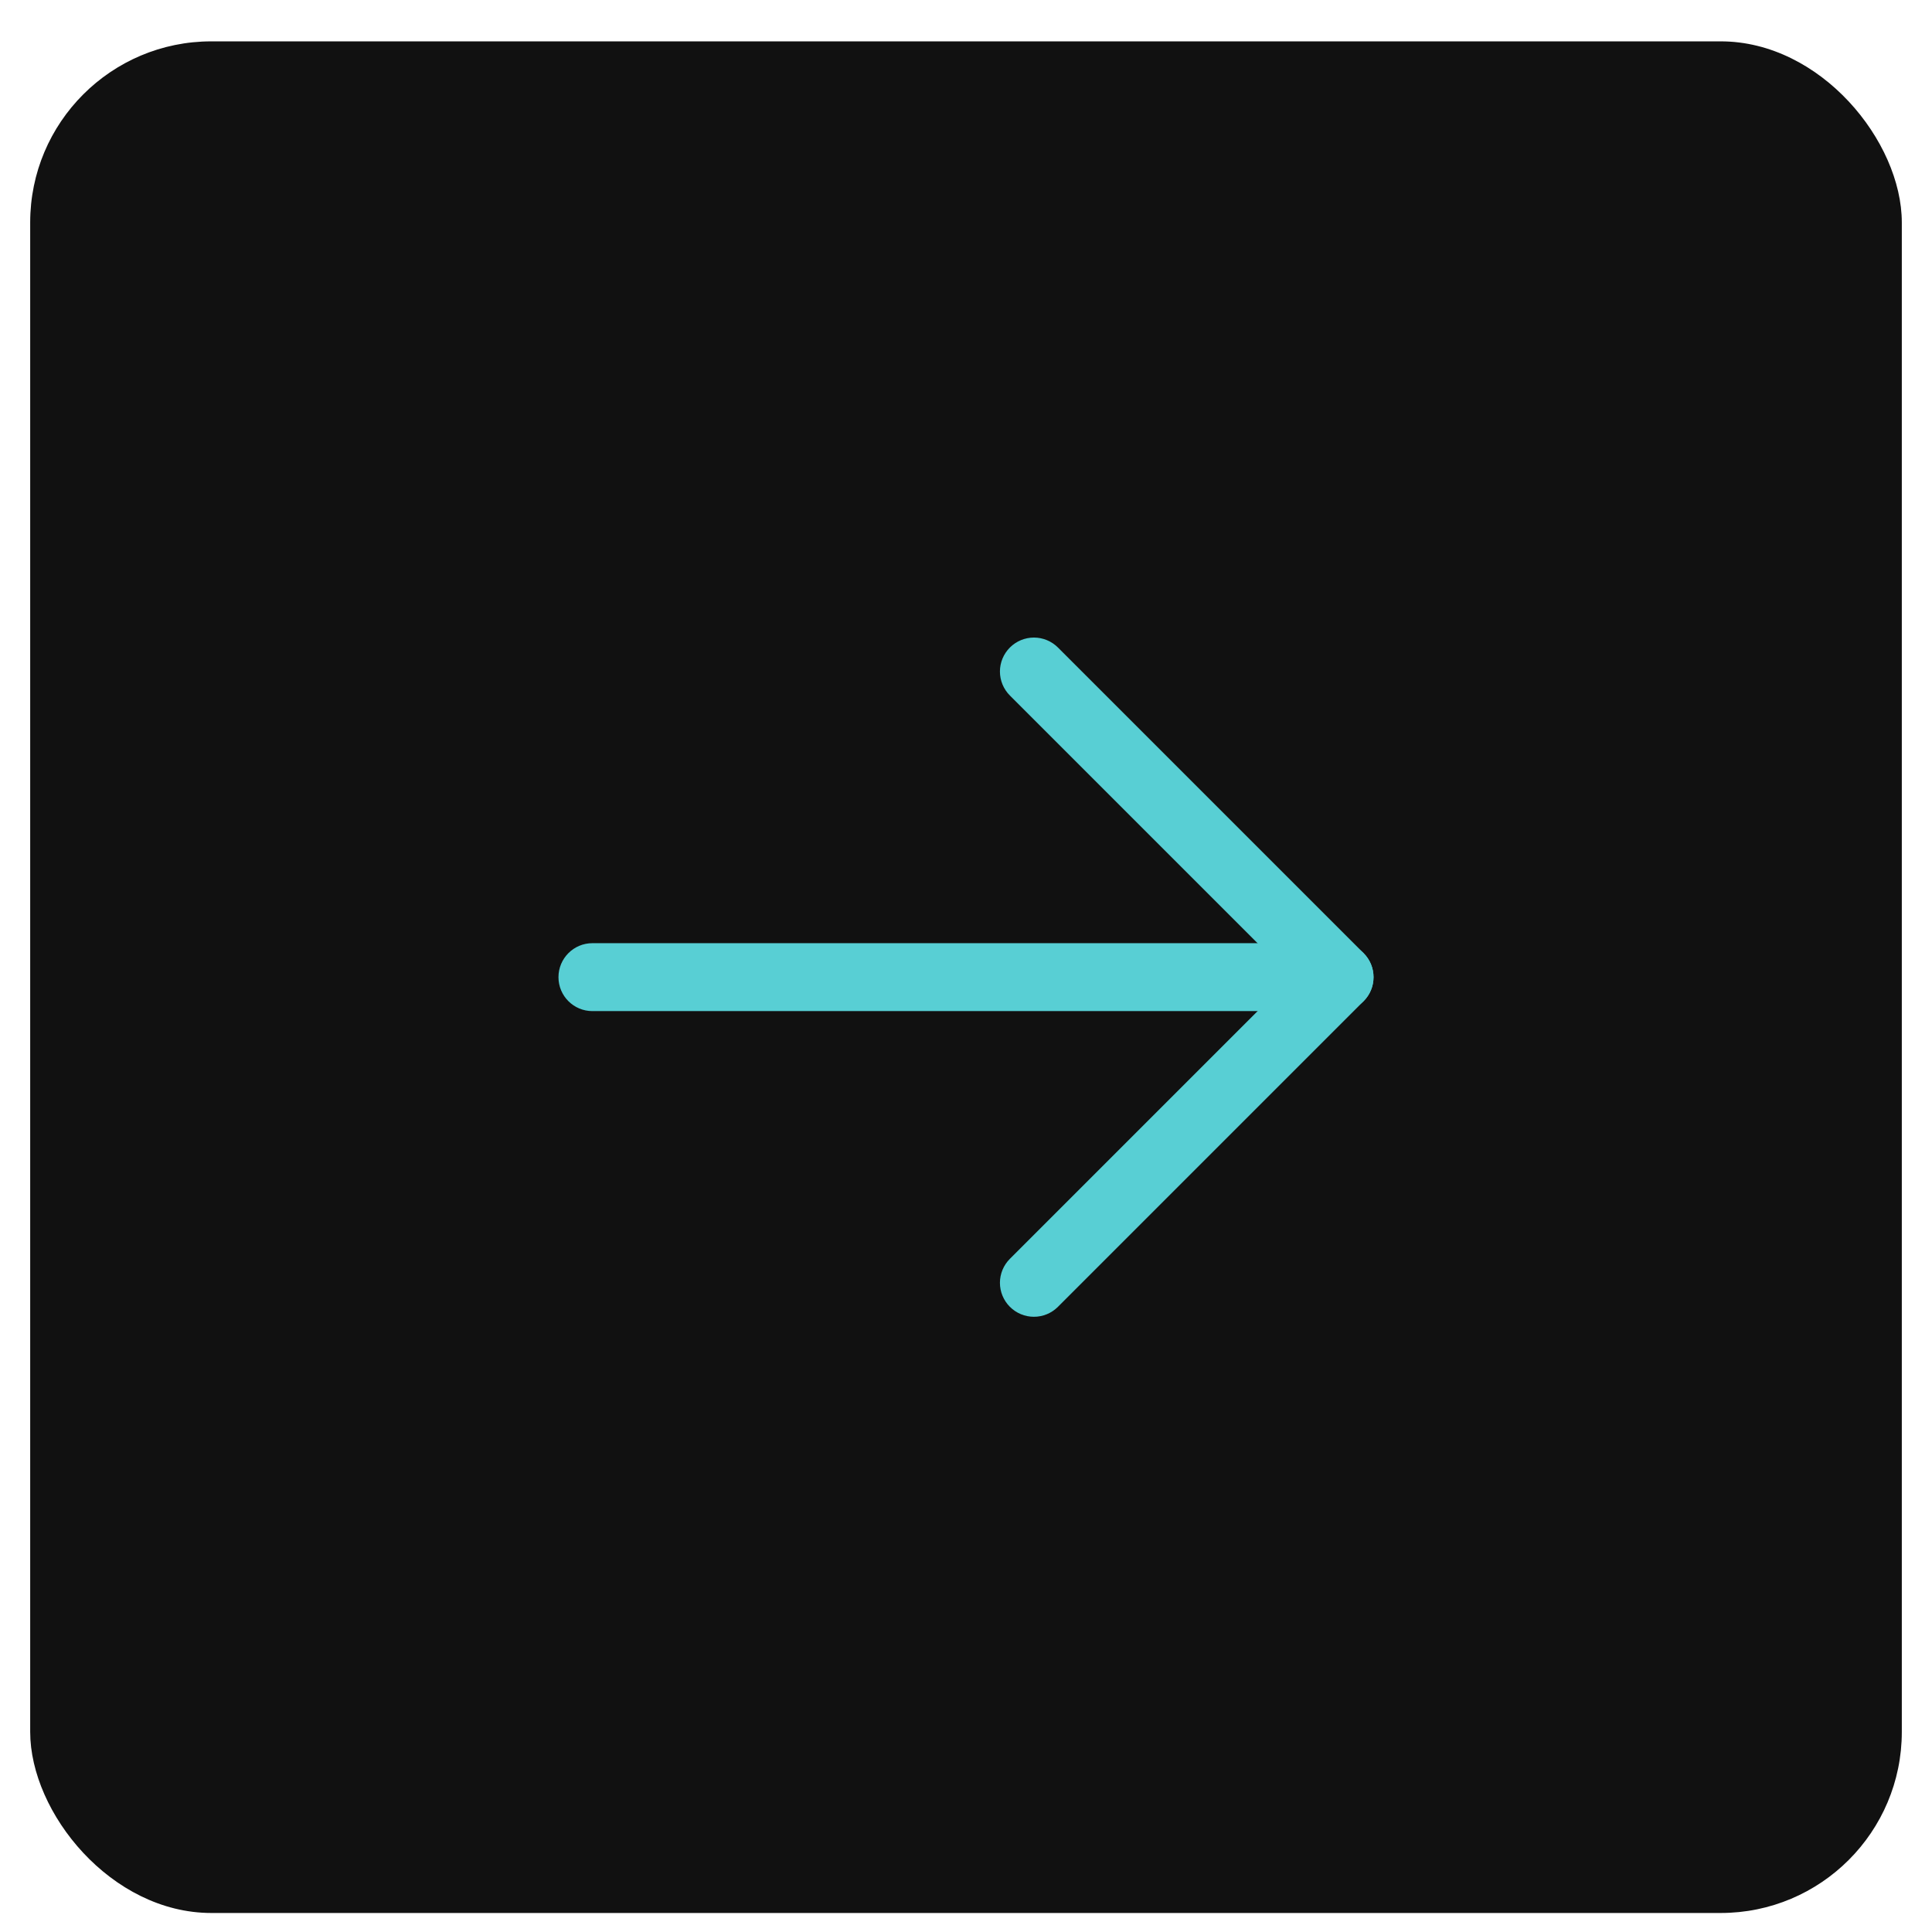 <?xml version="1.0" encoding="UTF-8"?> <svg xmlns="http://www.w3.org/2000/svg" width="32" height="32" viewBox="0 0 32 32" fill="none"><rect x="0.5" y="0.685" width="31" height="31" rx="3" fill="#111111"></rect><path d="M9.812 16.747H22.188C22.498 16.747 22.75 16.496 22.75 16.185C22.75 15.874 22.498 15.622 22.188 15.622H9.812C9.502 15.622 9.25 15.874 9.25 16.185C9.25 16.496 9.502 16.747 9.812 16.747Z" fill="#58CFD4"></path><path d="M21.392 16.185L16.727 20.85C16.622 20.955 16.562 21.098 16.562 21.247C16.562 21.397 16.622 21.54 16.727 21.645C16.833 21.751 16.976 21.81 17.125 21.81C17.274 21.81 17.417 21.751 17.523 21.645L22.585 16.583C22.805 16.363 22.805 16.007 22.585 15.787L17.523 10.725C17.417 10.619 17.274 10.56 17.125 10.56C16.976 10.56 16.833 10.619 16.727 10.725C16.622 10.83 16.562 10.973 16.562 11.122C16.562 11.272 16.622 11.415 16.727 11.52L21.392 16.185Z" fill="#58CFD4"></path></svg> 